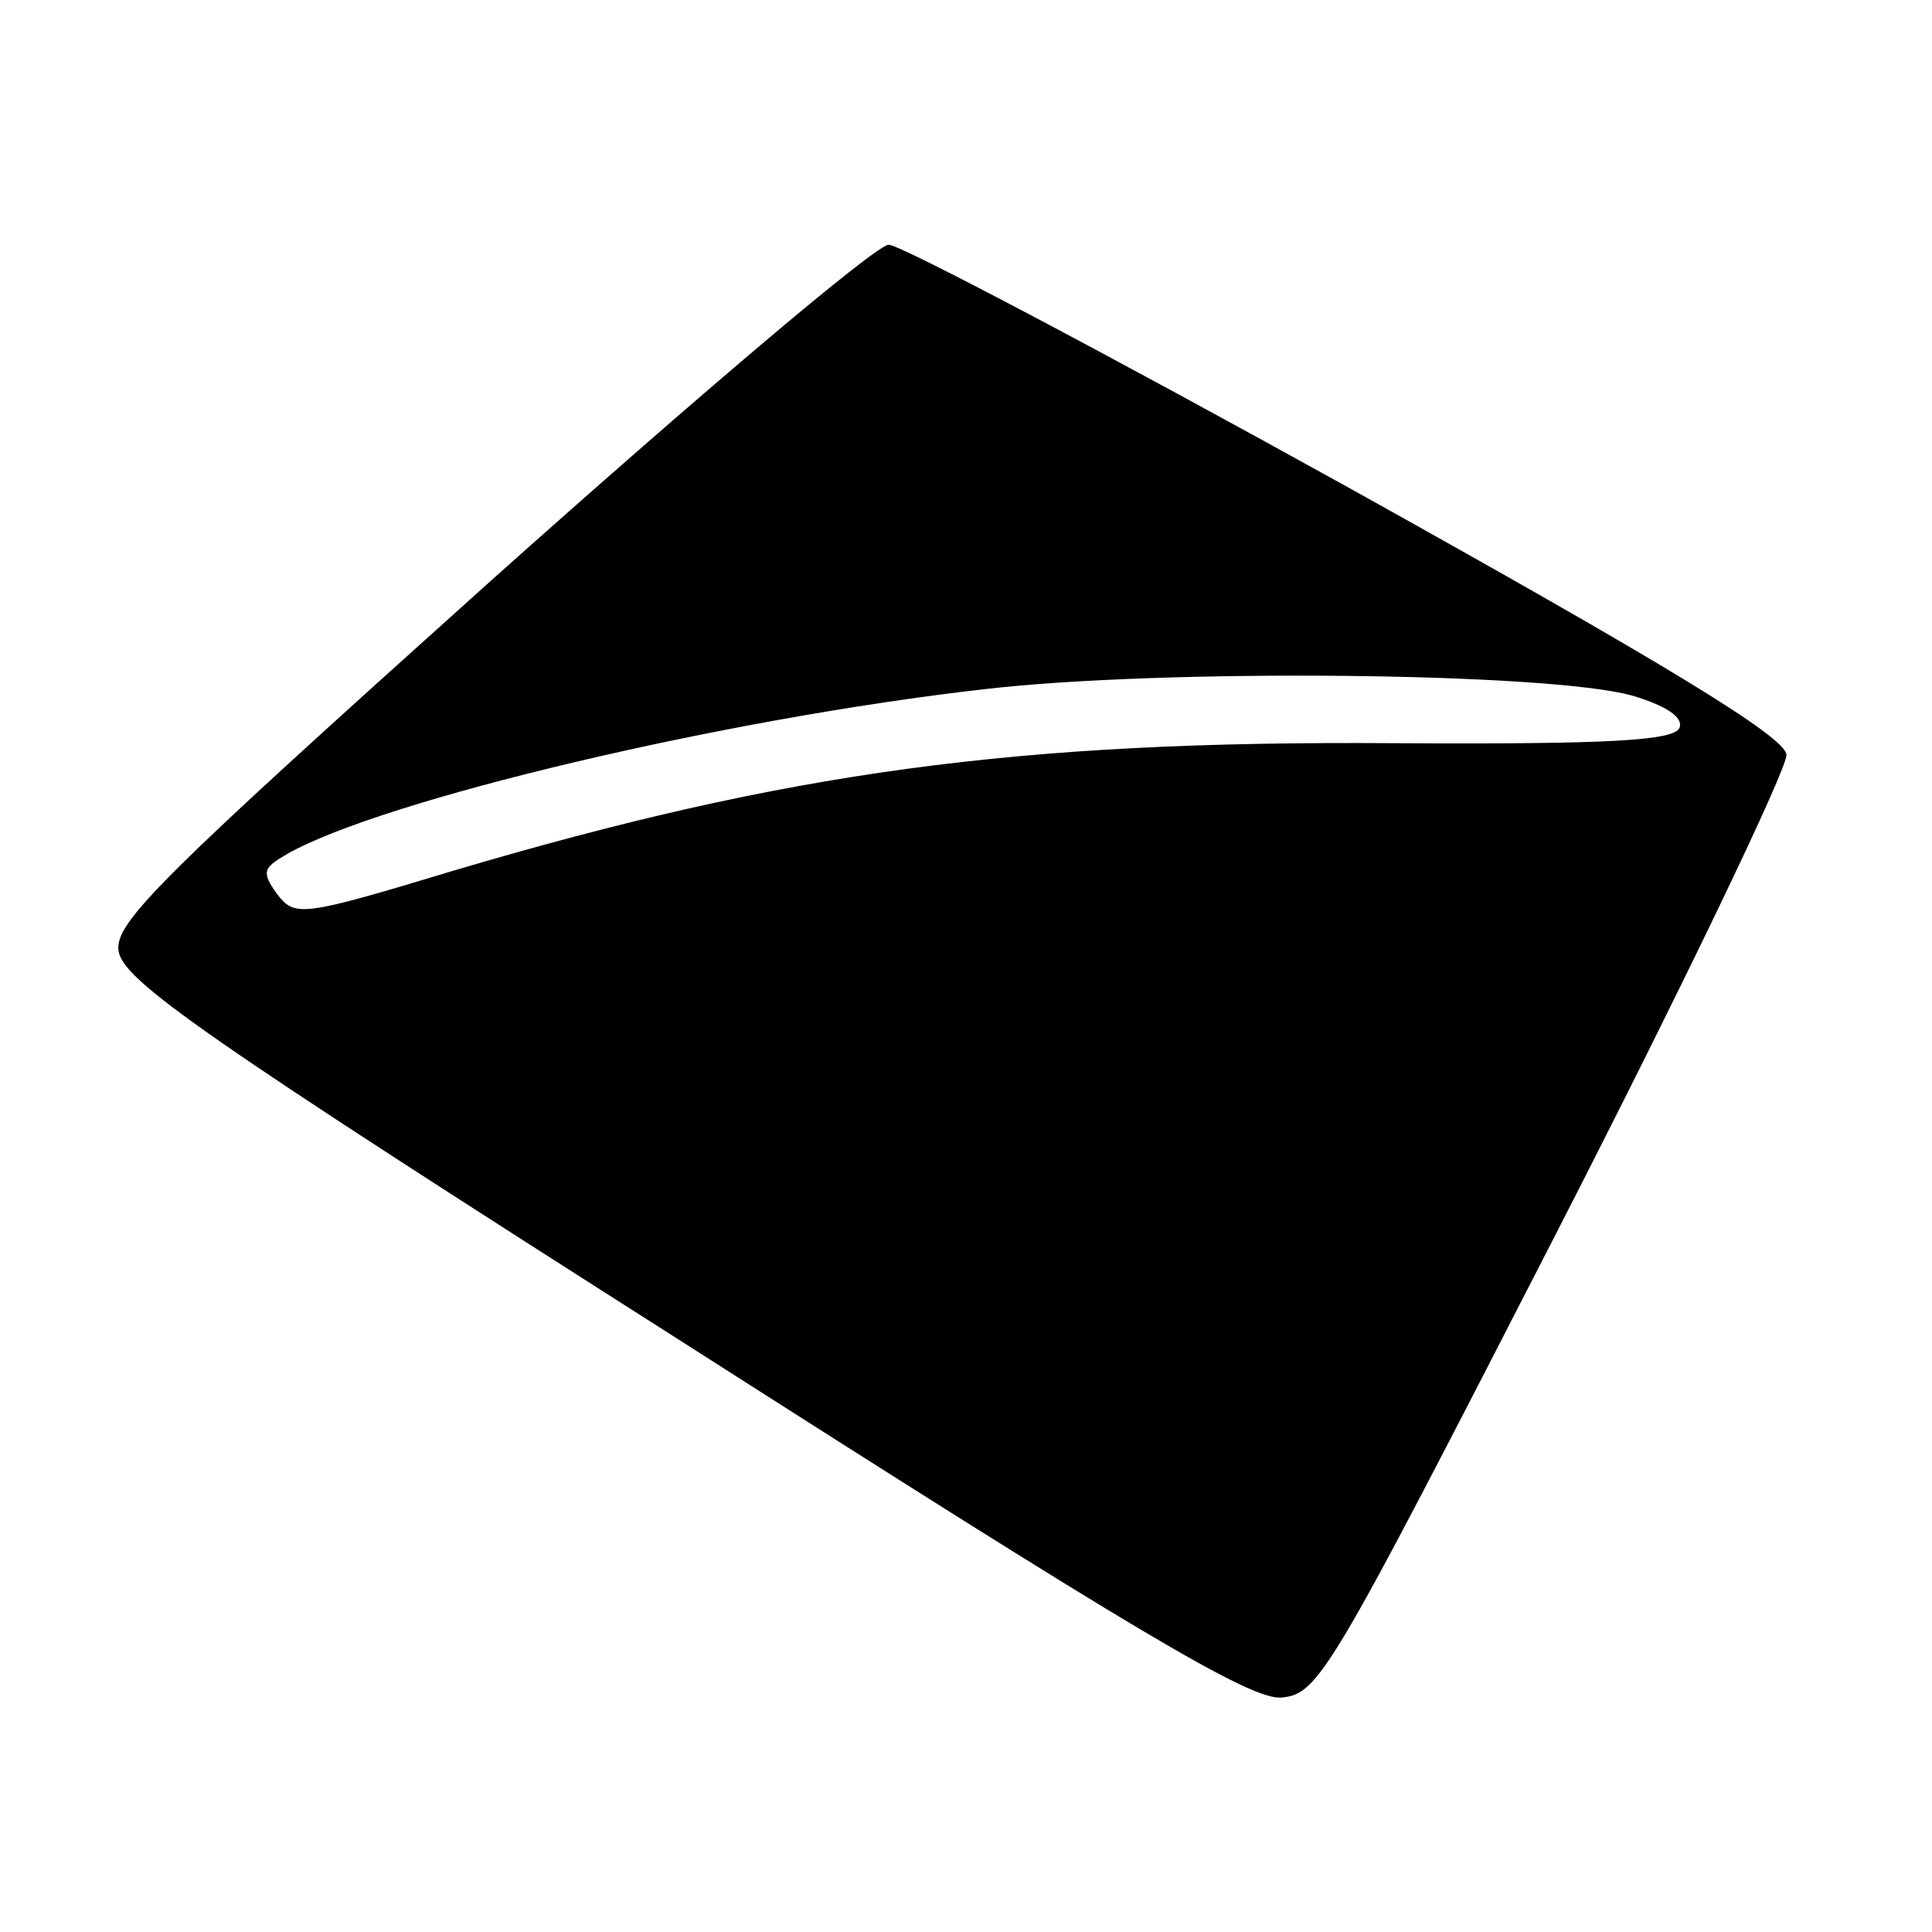 <?xml version="1.0" standalone="no"?>
<!DOCTYPE svg PUBLIC "-//W3C//DTD SVG 20010904//EN"
 "http://www.w3.org/TR/2001/REC-SVG-20010904/DTD/svg10.dtd">
<svg version="1.0" xmlns="http://www.w3.org/2000/svg"
 width="150pt" height="150pt" viewBox="0 0 150 150"
 preserveAspectRatio="xMidYMid meet">
<g transform="translate(0,150) scale(0.1,-0.1)"
fill="#000000" stroke="none">
<path d="M381 1049 c-255 -229 -292 -265 -289 -287 3 -23 64 -66 438 -304 352
-225 441 -278 465 -276 29 3 37 17 212 358 100 195 181 364 180 374 -1 14 -93
70 -341 208 -186 103 -347 188 -356 188 -10 0 -149 -118 -309 -261z m886 -89
c27 -8 40 -17 37 -25 -4 -10 -54 -13 -222 -12 -293 2 -470 -22 -730 -99 -119
-36 -123 -36 -137 -18 -12 17 -11 20 8 31 74 42 339 105 542 128 138 16 437
13 502 -5z"/>
</g>
</svg>
